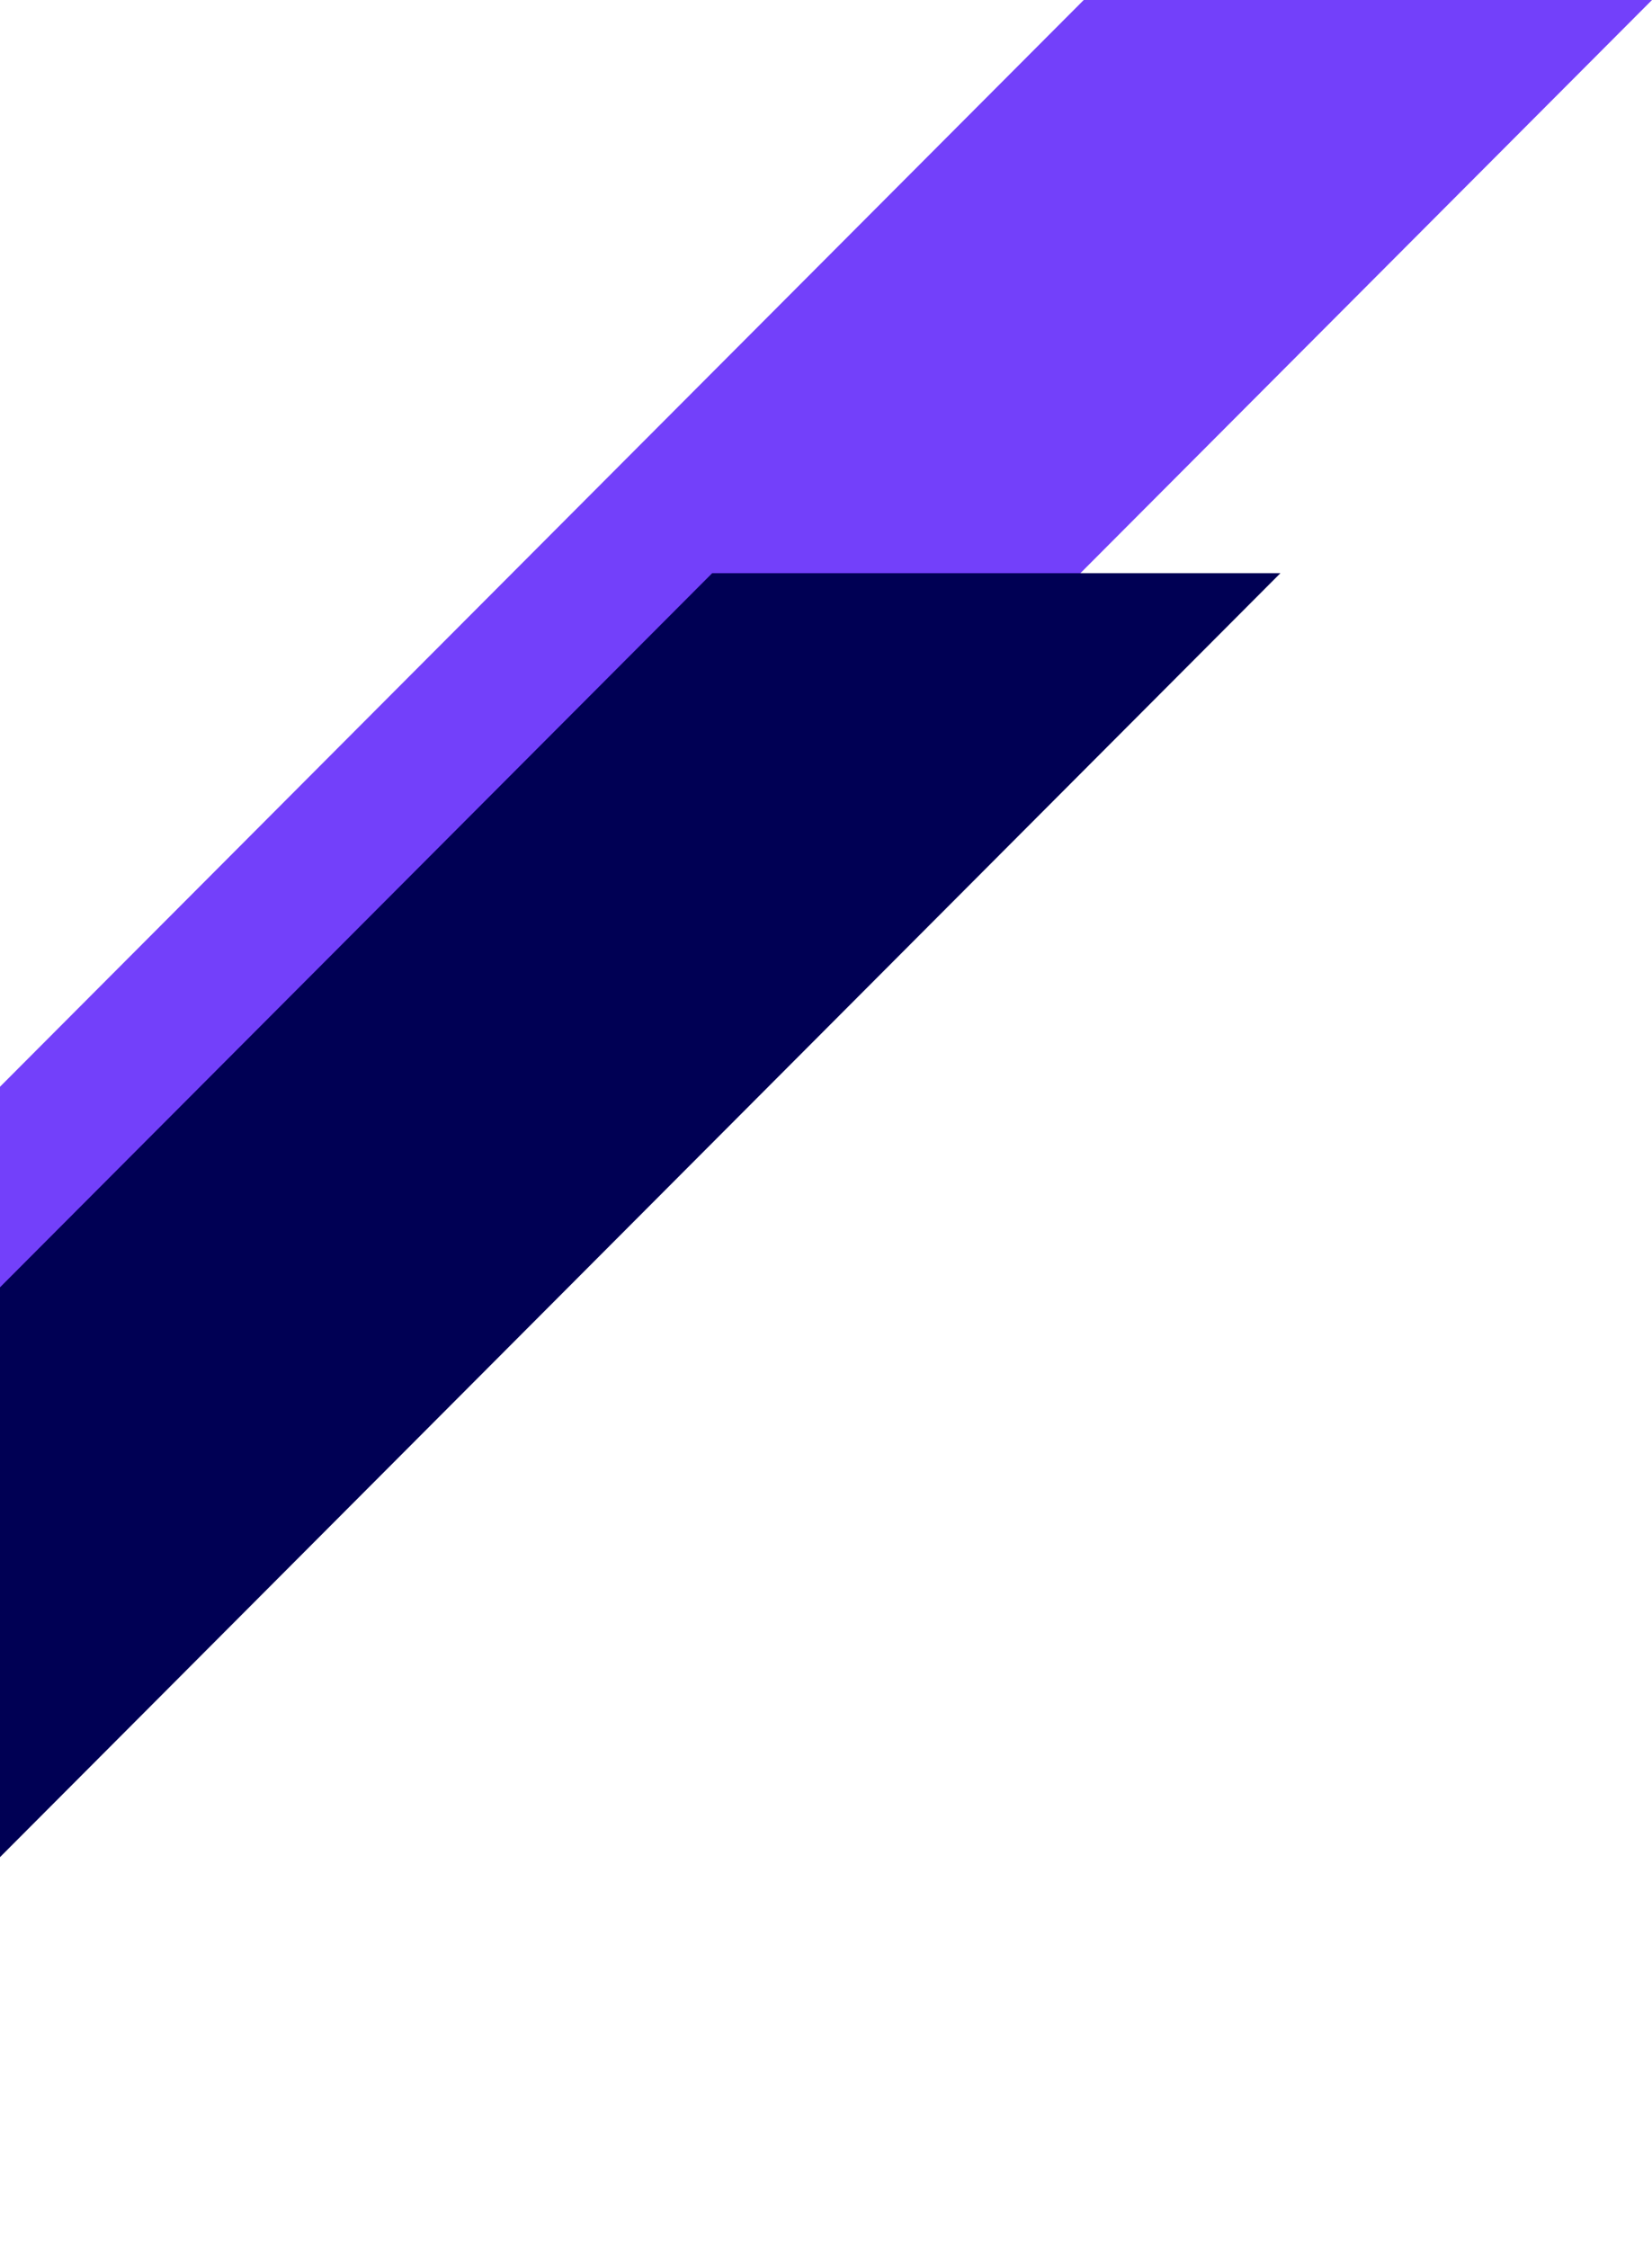 <svg width="369" height="502" viewBox="0 0 369 502" fill="none" xmlns="http://www.w3.org/2000/svg">
<path d="M242.072 0H369L-4.072 374H-131L242.072 0Z" fill="#7340FA"/>
<path d="M159.072 128H286L-87.072 502H-214L159.072 128Z" fill="#000054"/>
</svg>

